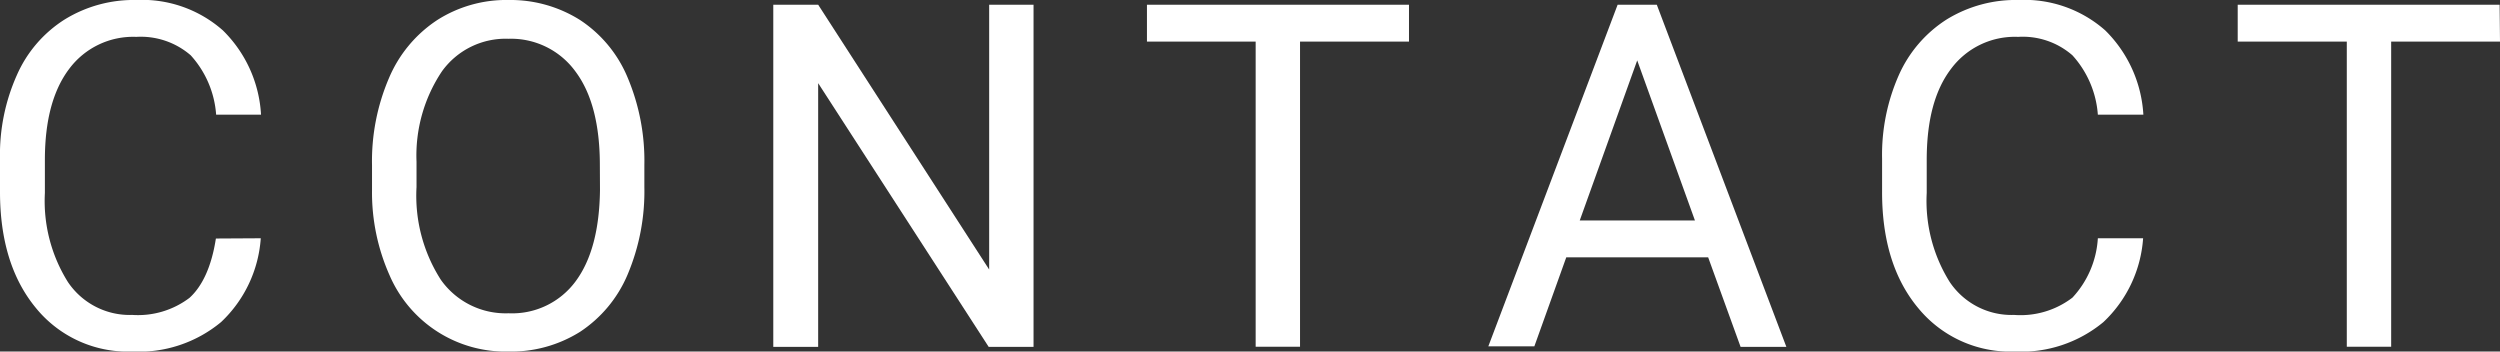 <svg xmlns="http://www.w3.org/2000/svg" width="196.63" height="27.65" viewBox="0 0 196.63 27.65"><rect x="0" y="0" width="196.63" height="27.65" fill="#333333" stroke="none"/><defs><style>.cls-1{fill:#fff;}</style></defs><g id="レイヤー_2" data-name="レイヤー 2"><g id="レイヤー_1-2" data-name="レイヤー 1"><path class="cls-1" d="M20.51,18.74a10,10,0,0,1-3.12,6.59,10.13,10.13,0,0,1-7,2.32,9.32,9.32,0,0,1-7.56-3.42Q0,20.81,0,15.08V12.49A15.32,15.32,0,0,1,1.33,5.9,9.85,9.85,0,0,1,5.09,1.53,10.35,10.35,0,0,1,10.72,0a9.6,9.6,0,0,1,6.81,2.39,10.07,10.07,0,0,1,3,6.63H17a7.77,7.77,0,0,0-2-4.67A6,6,0,0,0,10.72,2.9,6.27,6.27,0,0,0,5.44,5.42C4.17,7.1,3.53,9.48,3.53,12.58v2.6a12,12,0,0,0,1.81,7,5.86,5.86,0,0,0,5.07,2.59,6.72,6.72,0,0,0,4.49-1.34c1-.9,1.74-2.45,2.08-4.67Z"/><path class="cls-1" d="M50.68,14.69a16.8,16.8,0,0,1-1.32,6.91,10.07,10.07,0,0,1-3.74,4.5A10.21,10.21,0,0,1,40,27.65a9.93,9.93,0,0,1-9.36-6,16,16,0,0,1-1.38-6.7V13a16.58,16.58,0,0,1,1.33-6.85,10.21,10.21,0,0,1,3.78-4.56A10.09,10.09,0,0,1,40,0,10.27,10.27,0,0,1,45.6,1.56a10,10,0,0,1,3.76,4.53A16.85,16.85,0,0,1,50.68,13ZM47.18,13q0-4.79-1.9-7.35A6.26,6.26,0,0,0,40,3.05a6.17,6.17,0,0,0-5.24,2.56,11.91,11.91,0,0,0-2,7.11v2A12.24,12.24,0,0,0,34.67,22,6.24,6.24,0,0,0,40,24.64a6.2,6.2,0,0,0,5.27-2.51q1.86-2.5,1.92-7.18Z"/><path class="cls-1" d="M81.29,27.28H77.76L64.35,6.54V27.28H60.82V.37h3.53L77.8,21.2V.37h3.49Z"/><path class="cls-1" d="M110.82,3.27h-8.57v24H98.76v-24H90.21V.37h20.61Z"/><path class="cls-1" d="M134.35,20.24H123.19l-2.51,7h-3.62L127.23.37h3.08L140.5,27.28h-3.6Zm-10.1-2.9h9.06L128.77,4.75Z"/><path class="cls-1" d="M168.56,18.74a10,10,0,0,1-3.12,6.59,10.14,10.14,0,0,1-7,2.32,9.36,9.36,0,0,1-7.57-3.42q-2.85-3.42-2.84-9.15V12.49a15.47,15.47,0,0,1,1.32-6.59,10,10,0,0,1,3.76-4.37A10.36,10.36,0,0,1,158.77,0a9.6,9.6,0,0,1,6.81,2.39,10.12,10.12,0,0,1,3,6.63H165a7.78,7.78,0,0,0-2-4.67,5.94,5.94,0,0,0-4.27-1.45,6.25,6.25,0,0,0-5.28,2.52c-1.28,1.68-1.91,4.06-1.91,7.16v2.6a12,12,0,0,0,1.81,7,5.86,5.86,0,0,0,5.07,2.59A6.72,6.72,0,0,0,163,23.41,7.5,7.5,0,0,0,165,18.74Z"/><path class="cls-1" d="M196.63,3.27h-8.56v24h-3.49v-24H176V.37h20.6Z"/></g></g></svg>